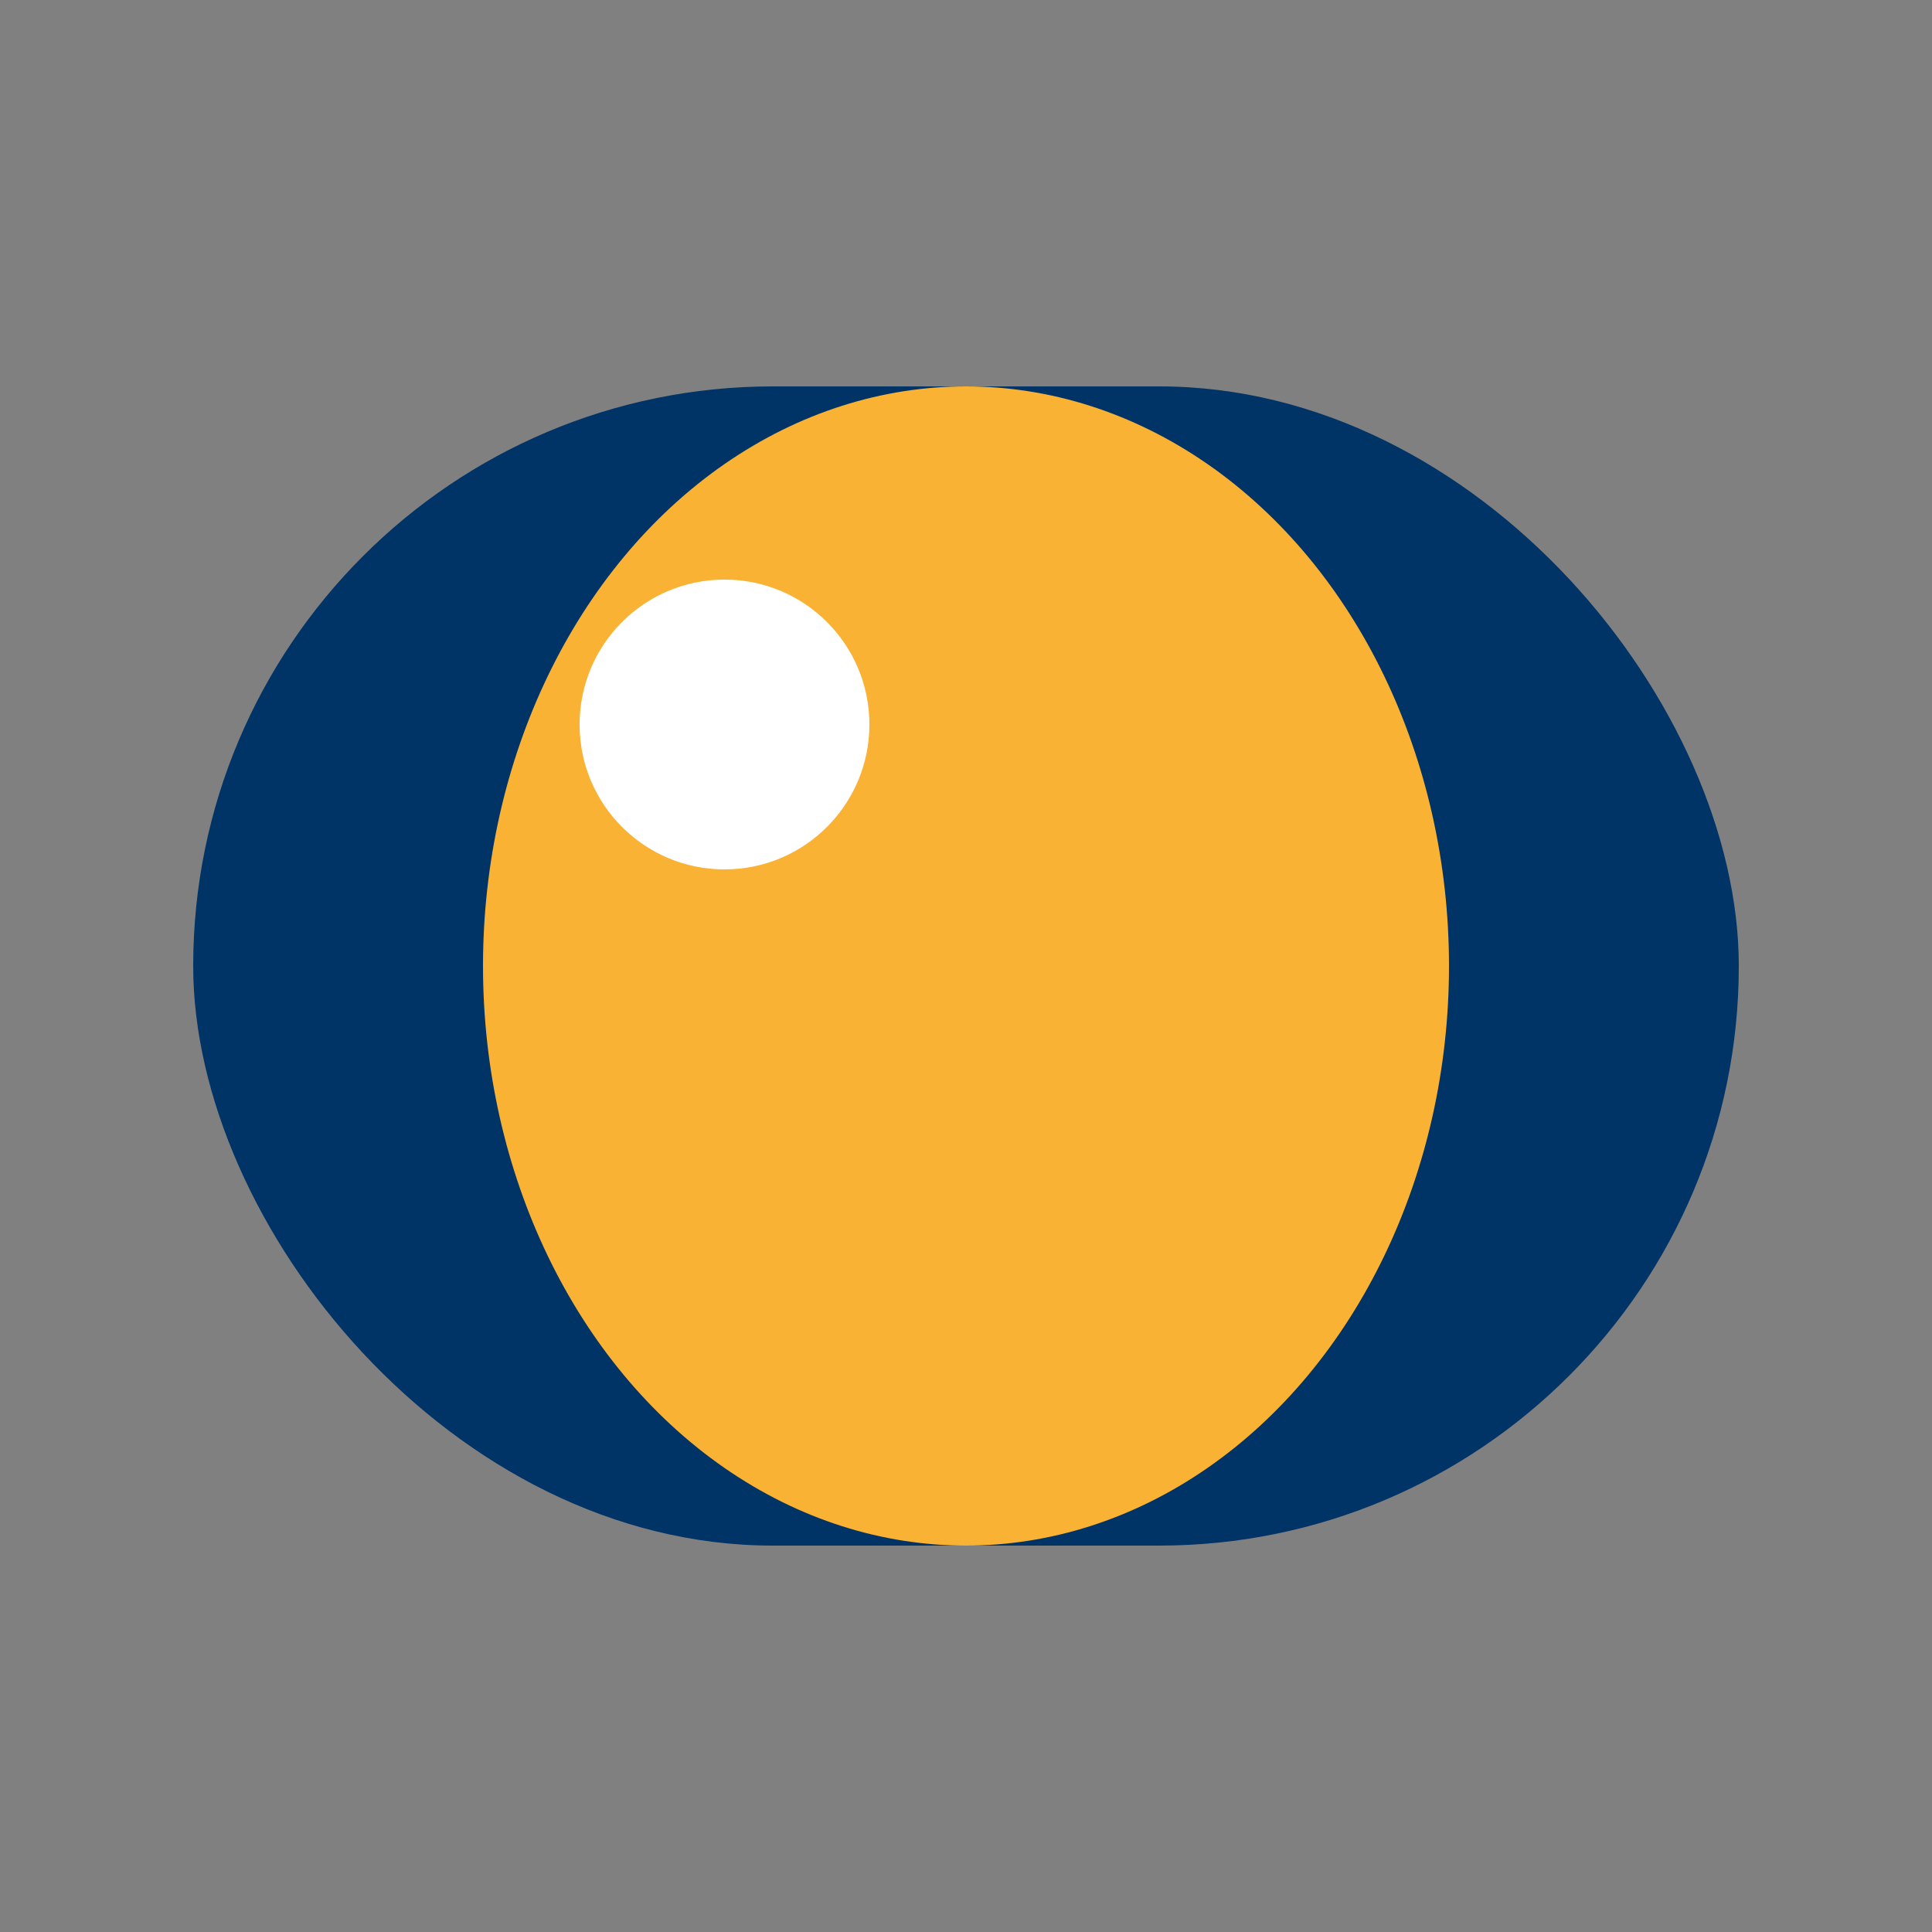 <?xml version="1.0" encoding="UTF-8"?>
<svg xmlns="http://www.w3.org/2000/svg" width="40" height="40" viewBox="0 0 40 40"><rect x="0" y="0" width="40" height="40" fill="#808080" stroke="none"/><rect x="4" y="8" width="32" height="24" rx="12" fill="#003366"/><ellipse cx="20" cy="20" rx="10" ry="12" fill="#F9B233"/><circle cx="15" cy="15" r="3" fill="#fff"/></svg>